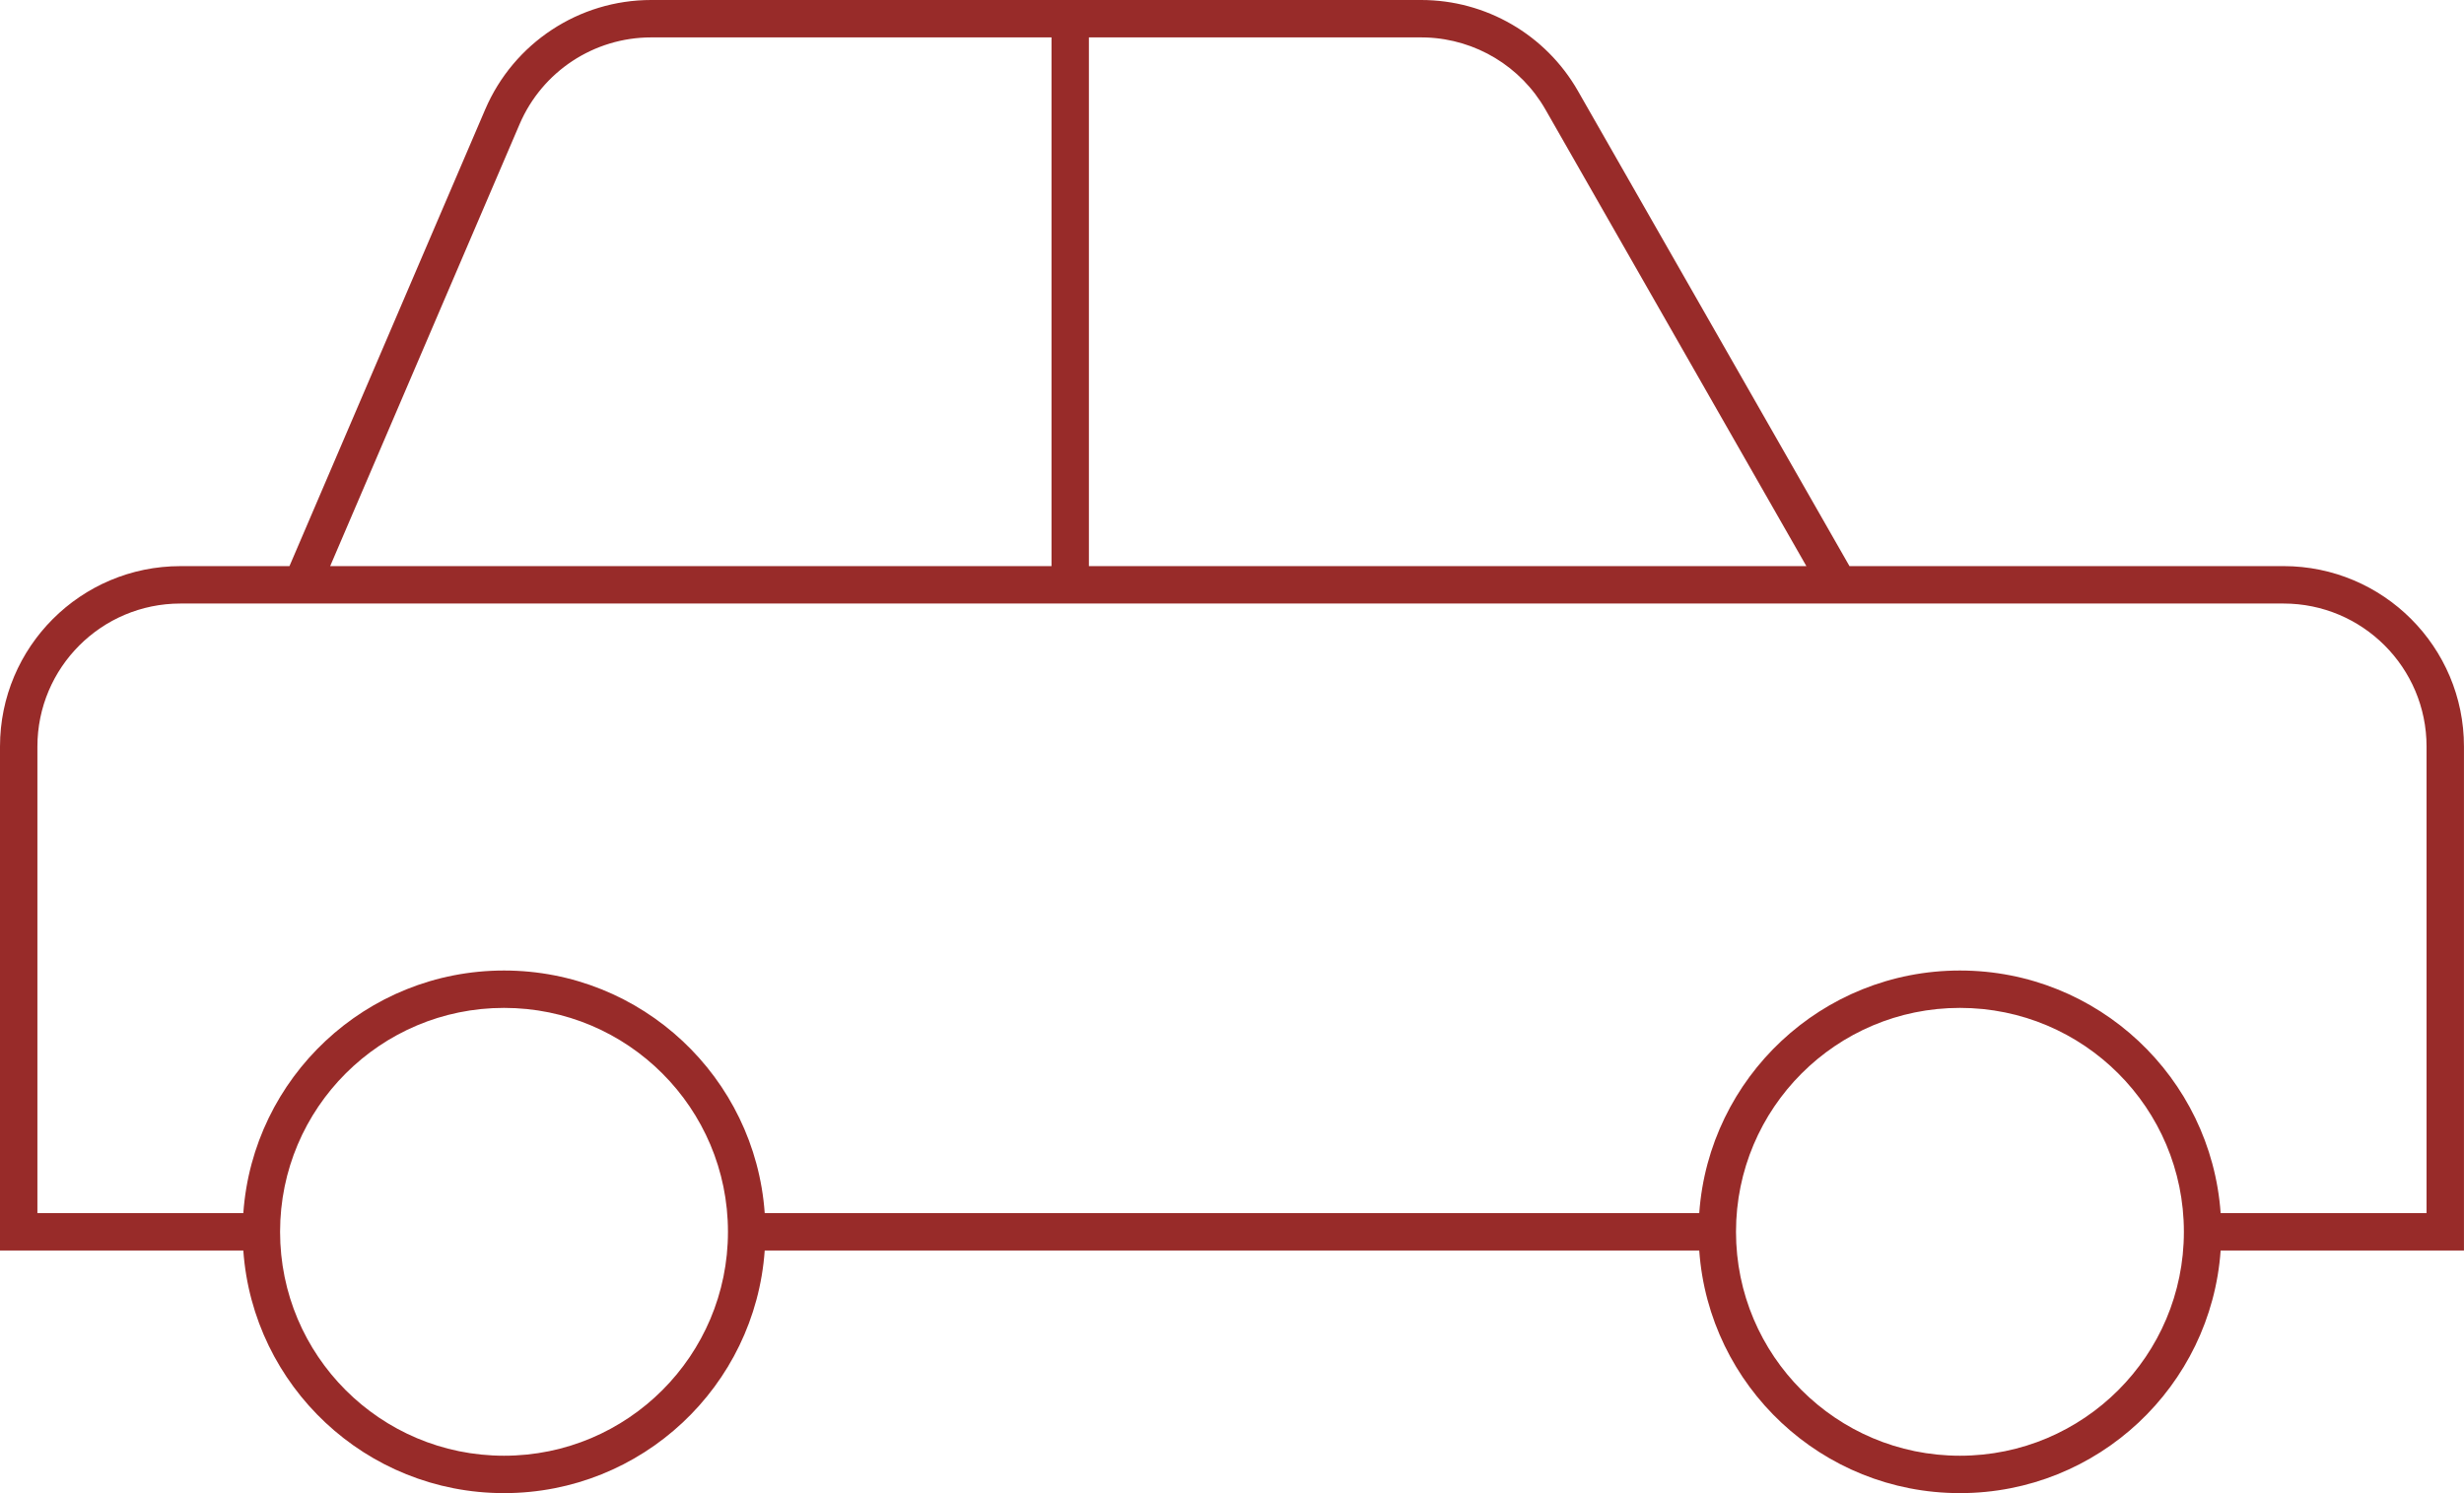 <?xml version="1.0" encoding="UTF-8"?>
<svg id="Layer_1" xmlns="http://www.w3.org/2000/svg" width="132" height="80" version="1.1" viewBox="0 0 132 80">
  <!-- Generator: Adobe Illustrator 29.6.1, SVG Export Plug-In . SVG Version: 2.1.1 Build 9)  -->
  <defs>
    <style>
      .st0 {
        fill: #982b29;
      }
    </style>
  </defs>
  <path class="st0" d="M76.136,0c3.469,0,6.674,1.859,8.395,4.87l14.548,25.461h23.251c5.339,0,9.668,4.329,9.668,9.668v27.001h-13.035c-.514,7.265-6.57,12.999-13.966,12.999s-13.452-5.734-13.966-12.999h-50.064c-.514,7.265-6.57,12.999-13.966,12.999s-13.452-5.734-13.966-12.999H0S0,40,0,40C0,34.661,4.329,30.332,9.668,30.332h5.839L25.995,5.859c1.525-3.554,5.021-5.859,8.887-5.859h41.253ZM27.001,54.001c-6.626,0-11.997,5.371-11.997,11.997s5.371,11.997,11.997,11.997,11.997-5.371,11.997-11.997-5.371-11.997-11.997-11.997ZM104.997,54.001c-6.626,0-11.997,5.371-11.997,11.997s5.371,11.997,11.997,11.997,11.997-5.371,11.997-11.997-5.371-11.997-11.997-11.997ZM122.329,32.336H9.668c-4.232,0-7.664,3.432-7.664,7.664v24.997l11.031-0c.514-7.265,6.57-12.999,13.966-12.999s13.452,5.734,13.966,12.999h50.064c.514-7.265,6.57-12.999,13.966-12.999s13.452,5.734,13.966,12.999l11.031 0v-24.997c0-4.232-3.432-7.664-7.664-7.664ZM76.136,2.004h-17.802s0,28.327,0,28.327h38.436l-13.98-24.466c-1.317-2.305-3.731-3.758-6.371-3.856l-.284-.005ZM56.33,2.004h-21.447c-3.065,0-5.836,1.827-7.045,4.644l-10.15,23.683h38.643V2.004Z"/>
</svg>